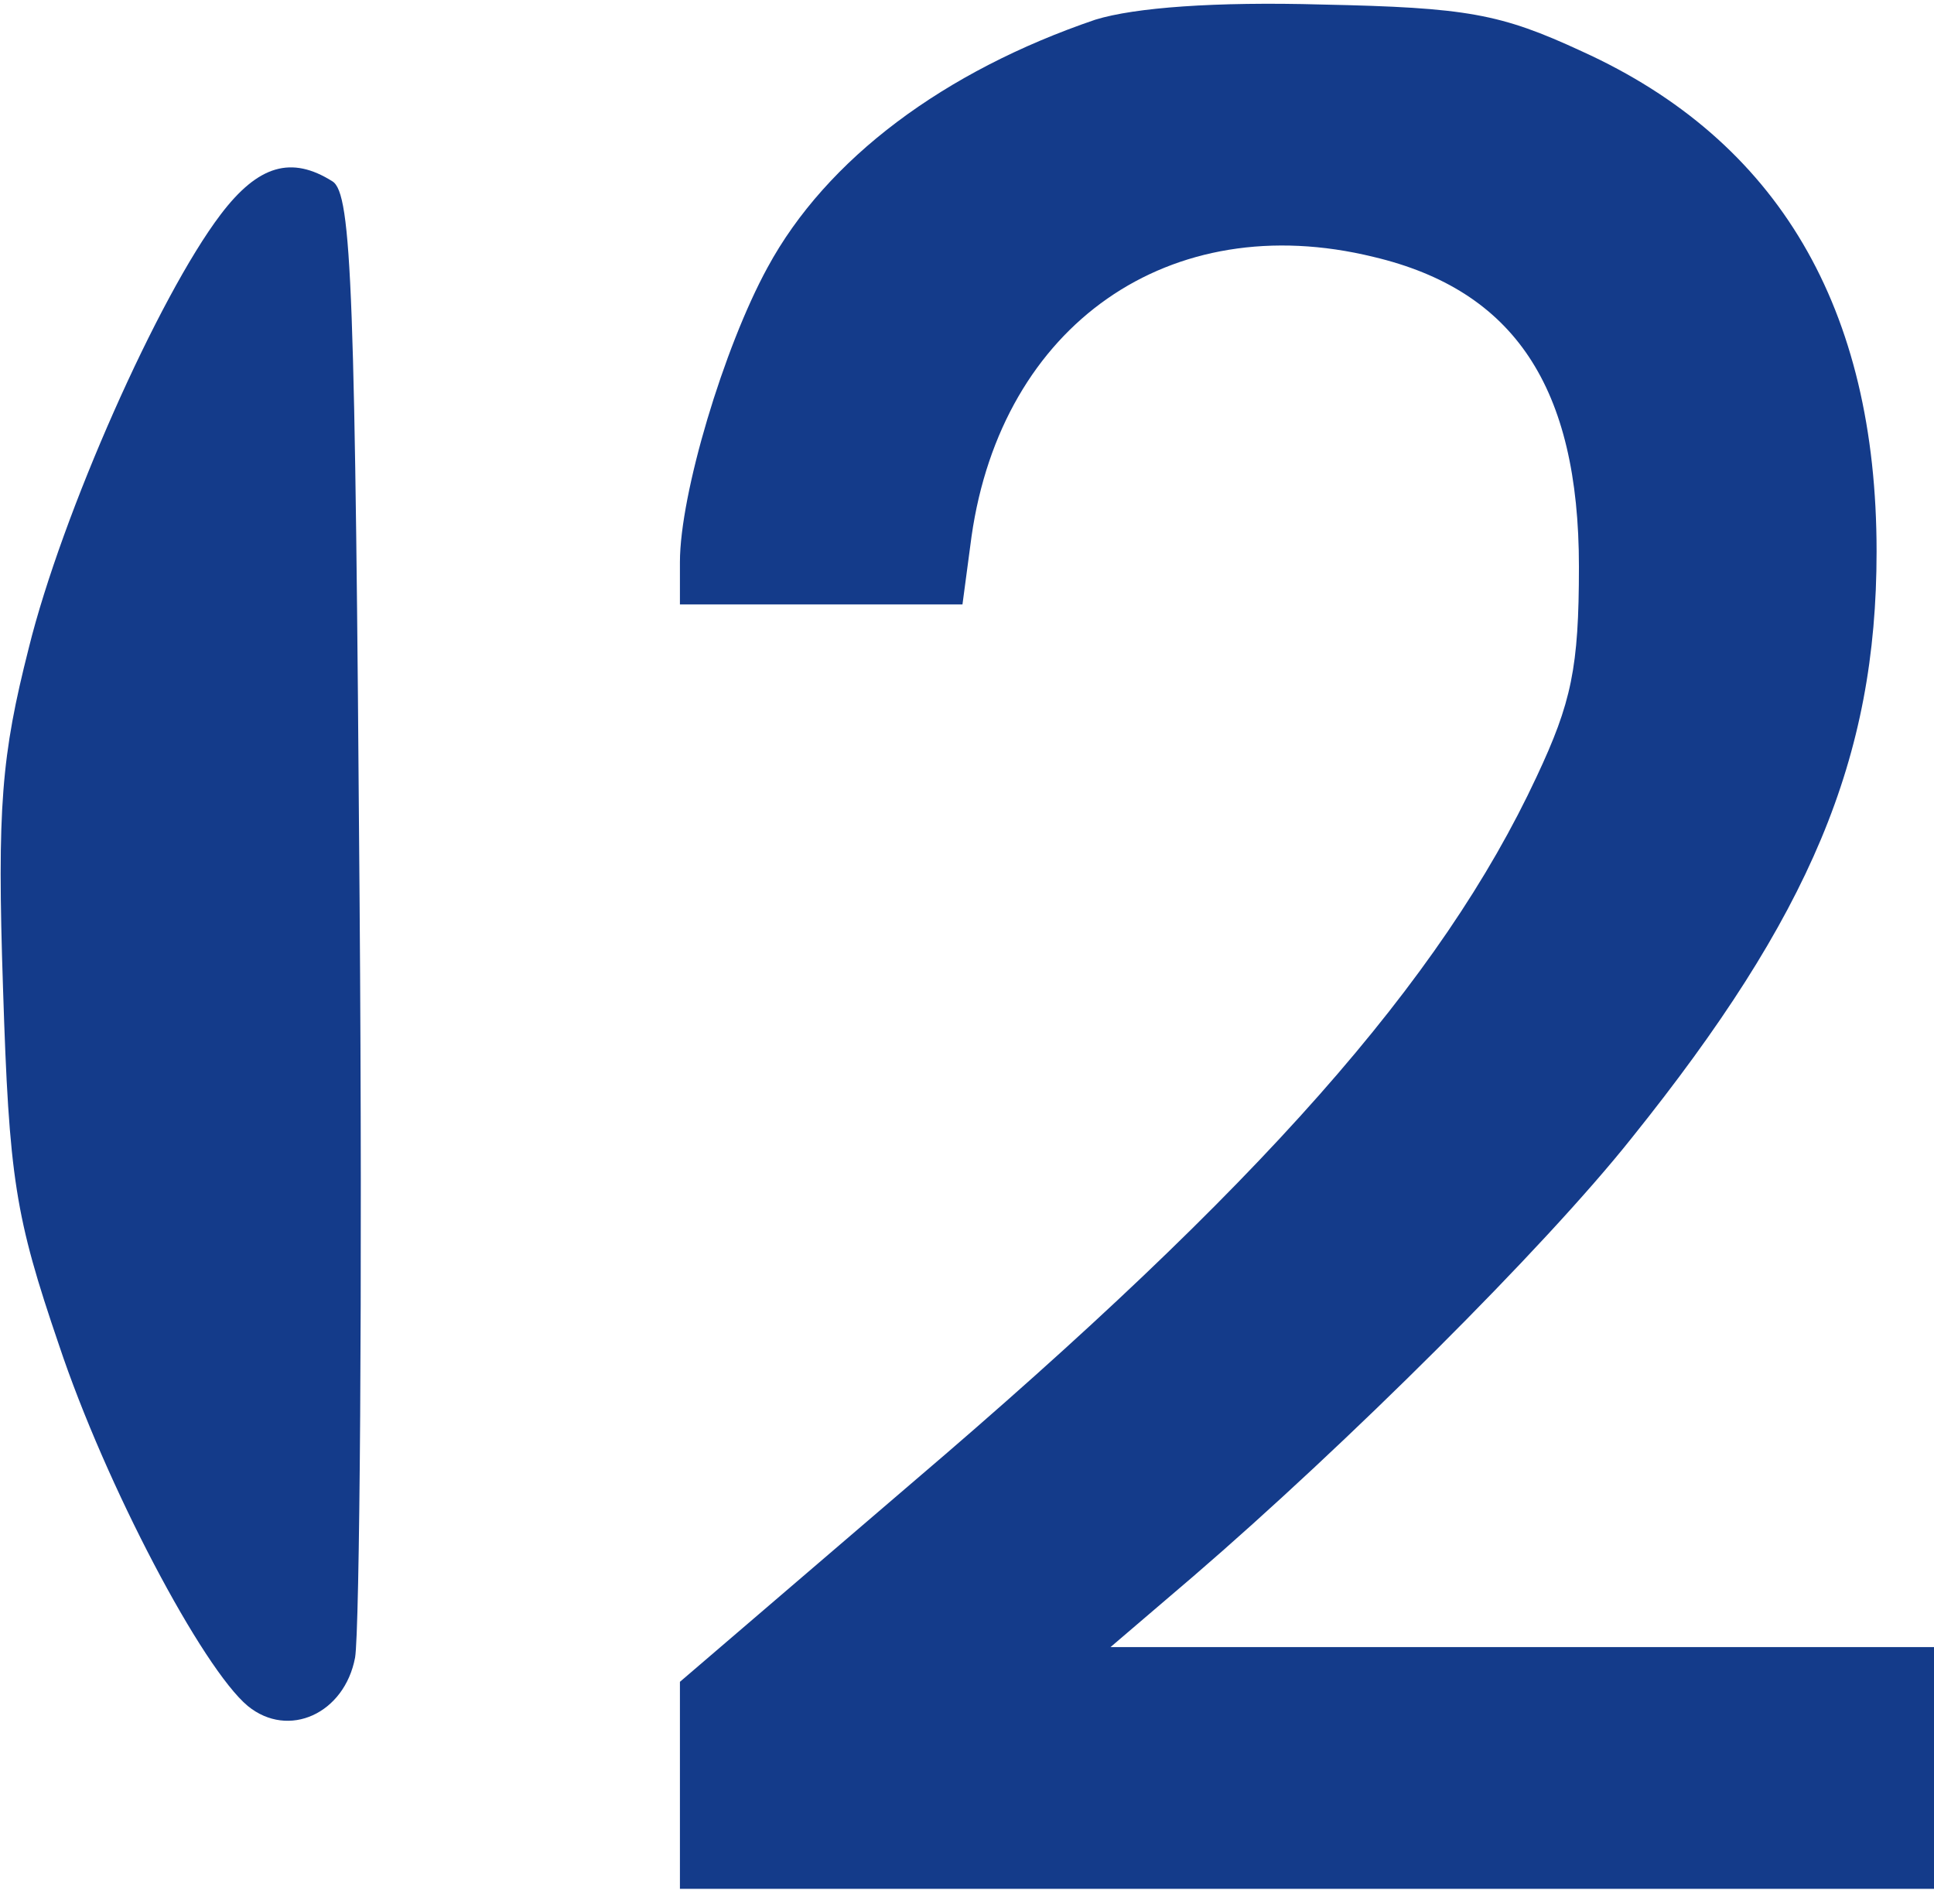 <?xml version="1.0" standalone="no"?>
<!DOCTYPE svg PUBLIC "-//W3C//DTD SVG 20010904//EN"
 "http://www.w3.org/TR/2001/REC-SVG-20010904/DTD/svg10.dtd">
<svg version="1.0" xmlns="http://www.w3.org/2000/svg"
 width="128pt" height="126pt" viewBox="0 0 128 126"
 preserveAspectRatio="xMidYMid meet">

<g transform="translate(0,126) scale(0.1,-0.1)"
fill="#143B8A" stroke="none">
<path d="M725 1247 c-100 -34 -178 -92 -217 -164 -29 -53 -58 -150 -58 -195
l0 -28 94 0 93 0 6 45 c20 140 131 218 266 185 93 -22 136 -86 136 -205 0 -67
-5 -90 -28 -139 -63 -135 -183 -271 -413 -467 l-154 -132 0 -69 0 -68 415 0
415 0 0 80 0 80 -272 0 -273 0 55 47 c101 87 232 217 290 290 118 147 162 251
162 388 0 161 -65 272 -195 331 -54 25 -76 29 -172 31 -71 2 -124 -2 -150 -10z"/>
<path d="M146 1118 c-41 -54 -105 -198 -127 -287 -18 -71 -21 -105 -17 -225 4
-126 8 -151 37 -236 31 -93 95 -214 125 -239 27 -22 64 -5 71 32 3 17 5 243 3
500 -3 403 -5 469 -18 477 -27 17 -49 11 -74 -22z"/>
</g>
</svg>
